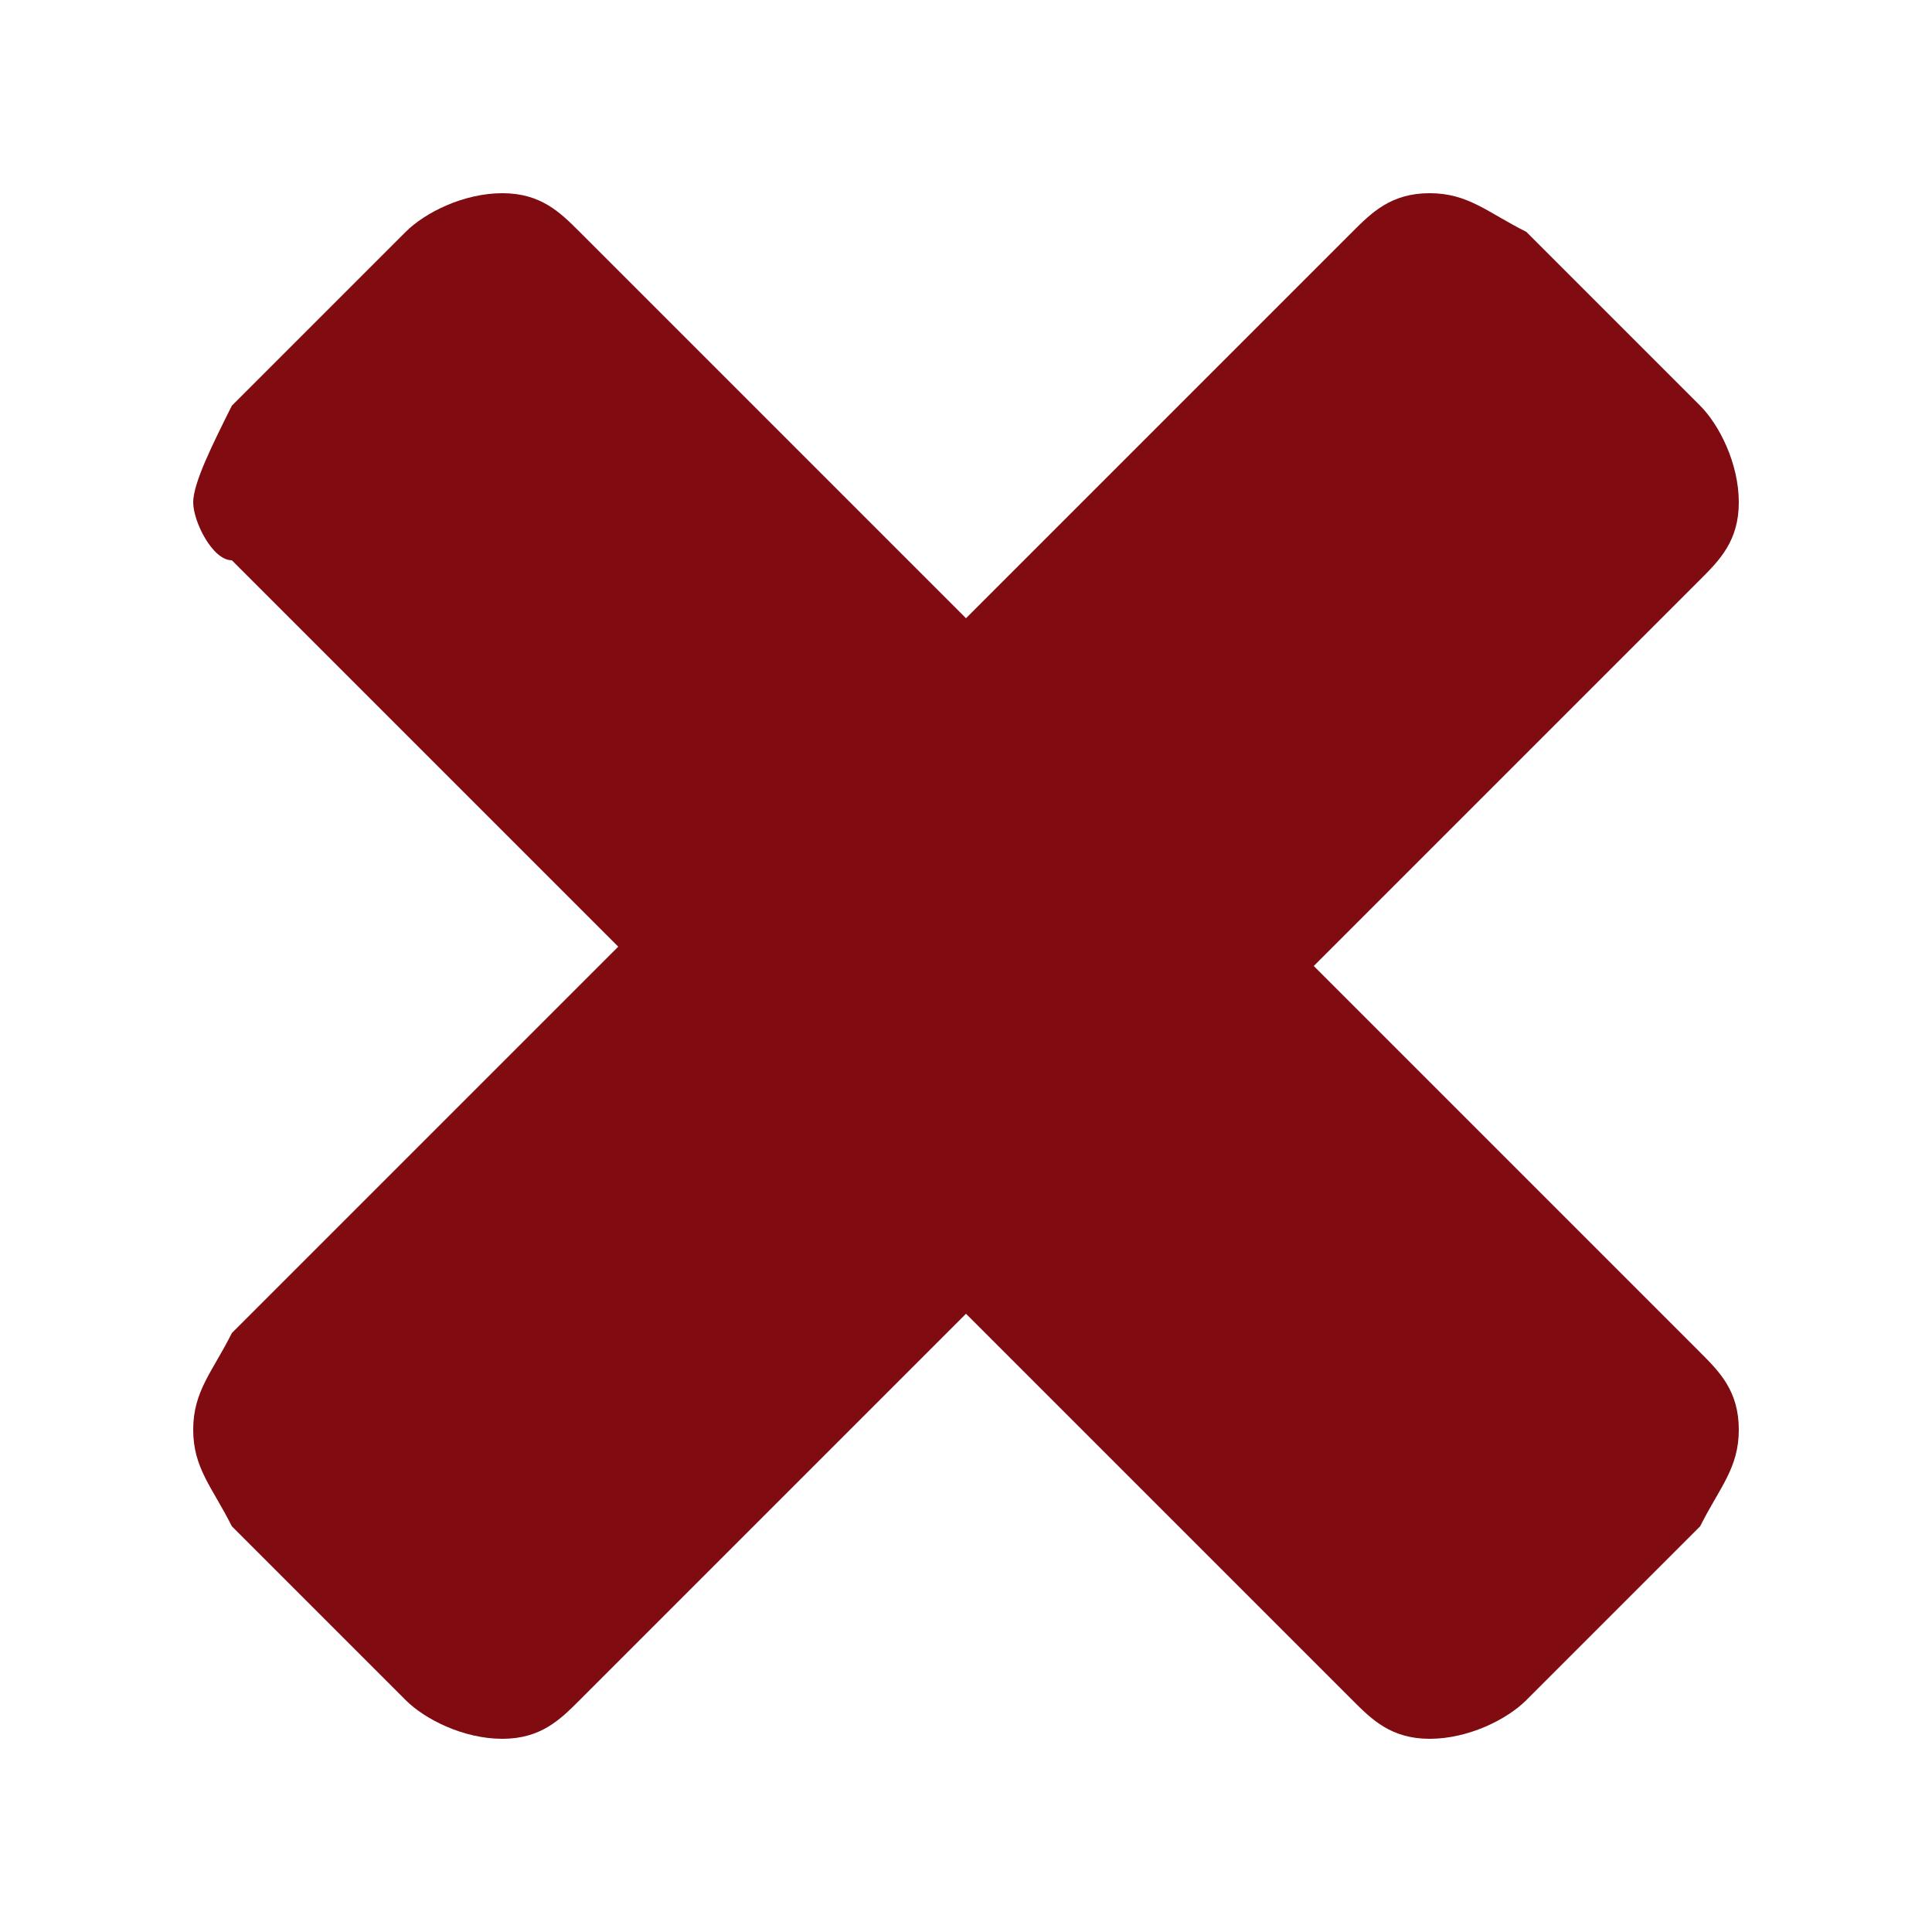 <?xml version="1.0" encoding="utf-8"?>
<!-- Generator: Adobe Illustrator 19.2.1, SVG Export Plug-In . SVG Version: 6.00 Build 0)  -->
<svg version="1.1" id="Ebene_1" xmlns="http://www.w3.org/2000/svg" xmlns:xlink="http://www.w3.org/1999/xlink" x="0px" y="0px"
	 viewBox="0 0 10 10" style="enable-background:new 0 0 10 10;" xml:space="preserve">
<style type="text/css">
	.st0{fill:#800B10;}
</style>
<g>
	<path class="st0" d="M9,7.4c0,0.2-0.1,0.3-0.2,0.5L7.9,8.8C7.8,8.9,7.6,9,7.4,9C7.2,9,7.1,8.9,7,8.8l-2-2l-2,2C2.9,8.9,2.8,9,2.6,9
		S2.2,8.9,2.1,8.8L1.2,7.9C1.1,7.7,1,7.6,1,7.4s0.1-0.3,0.2-0.5l2-2l-2-2C1.1,2.9,1,2.7,1,2.6s0.1-0.3,0.2-0.5l0.9-0.9
		C2.2,1.1,2.4,1,2.6,1S2.9,1.1,3,1.2l2,2l2-2C7.1,1.1,7.2,1,7.4,1c0.2,0,0.3,0.1,0.5,0.2l0.9,0.9C8.9,2.2,9,2.4,9,2.6S8.9,2.9,8.8,3
		l-2,2l2,2C8.9,7.1,9,7.2,9,7.4z"/>
</g>
</svg>
